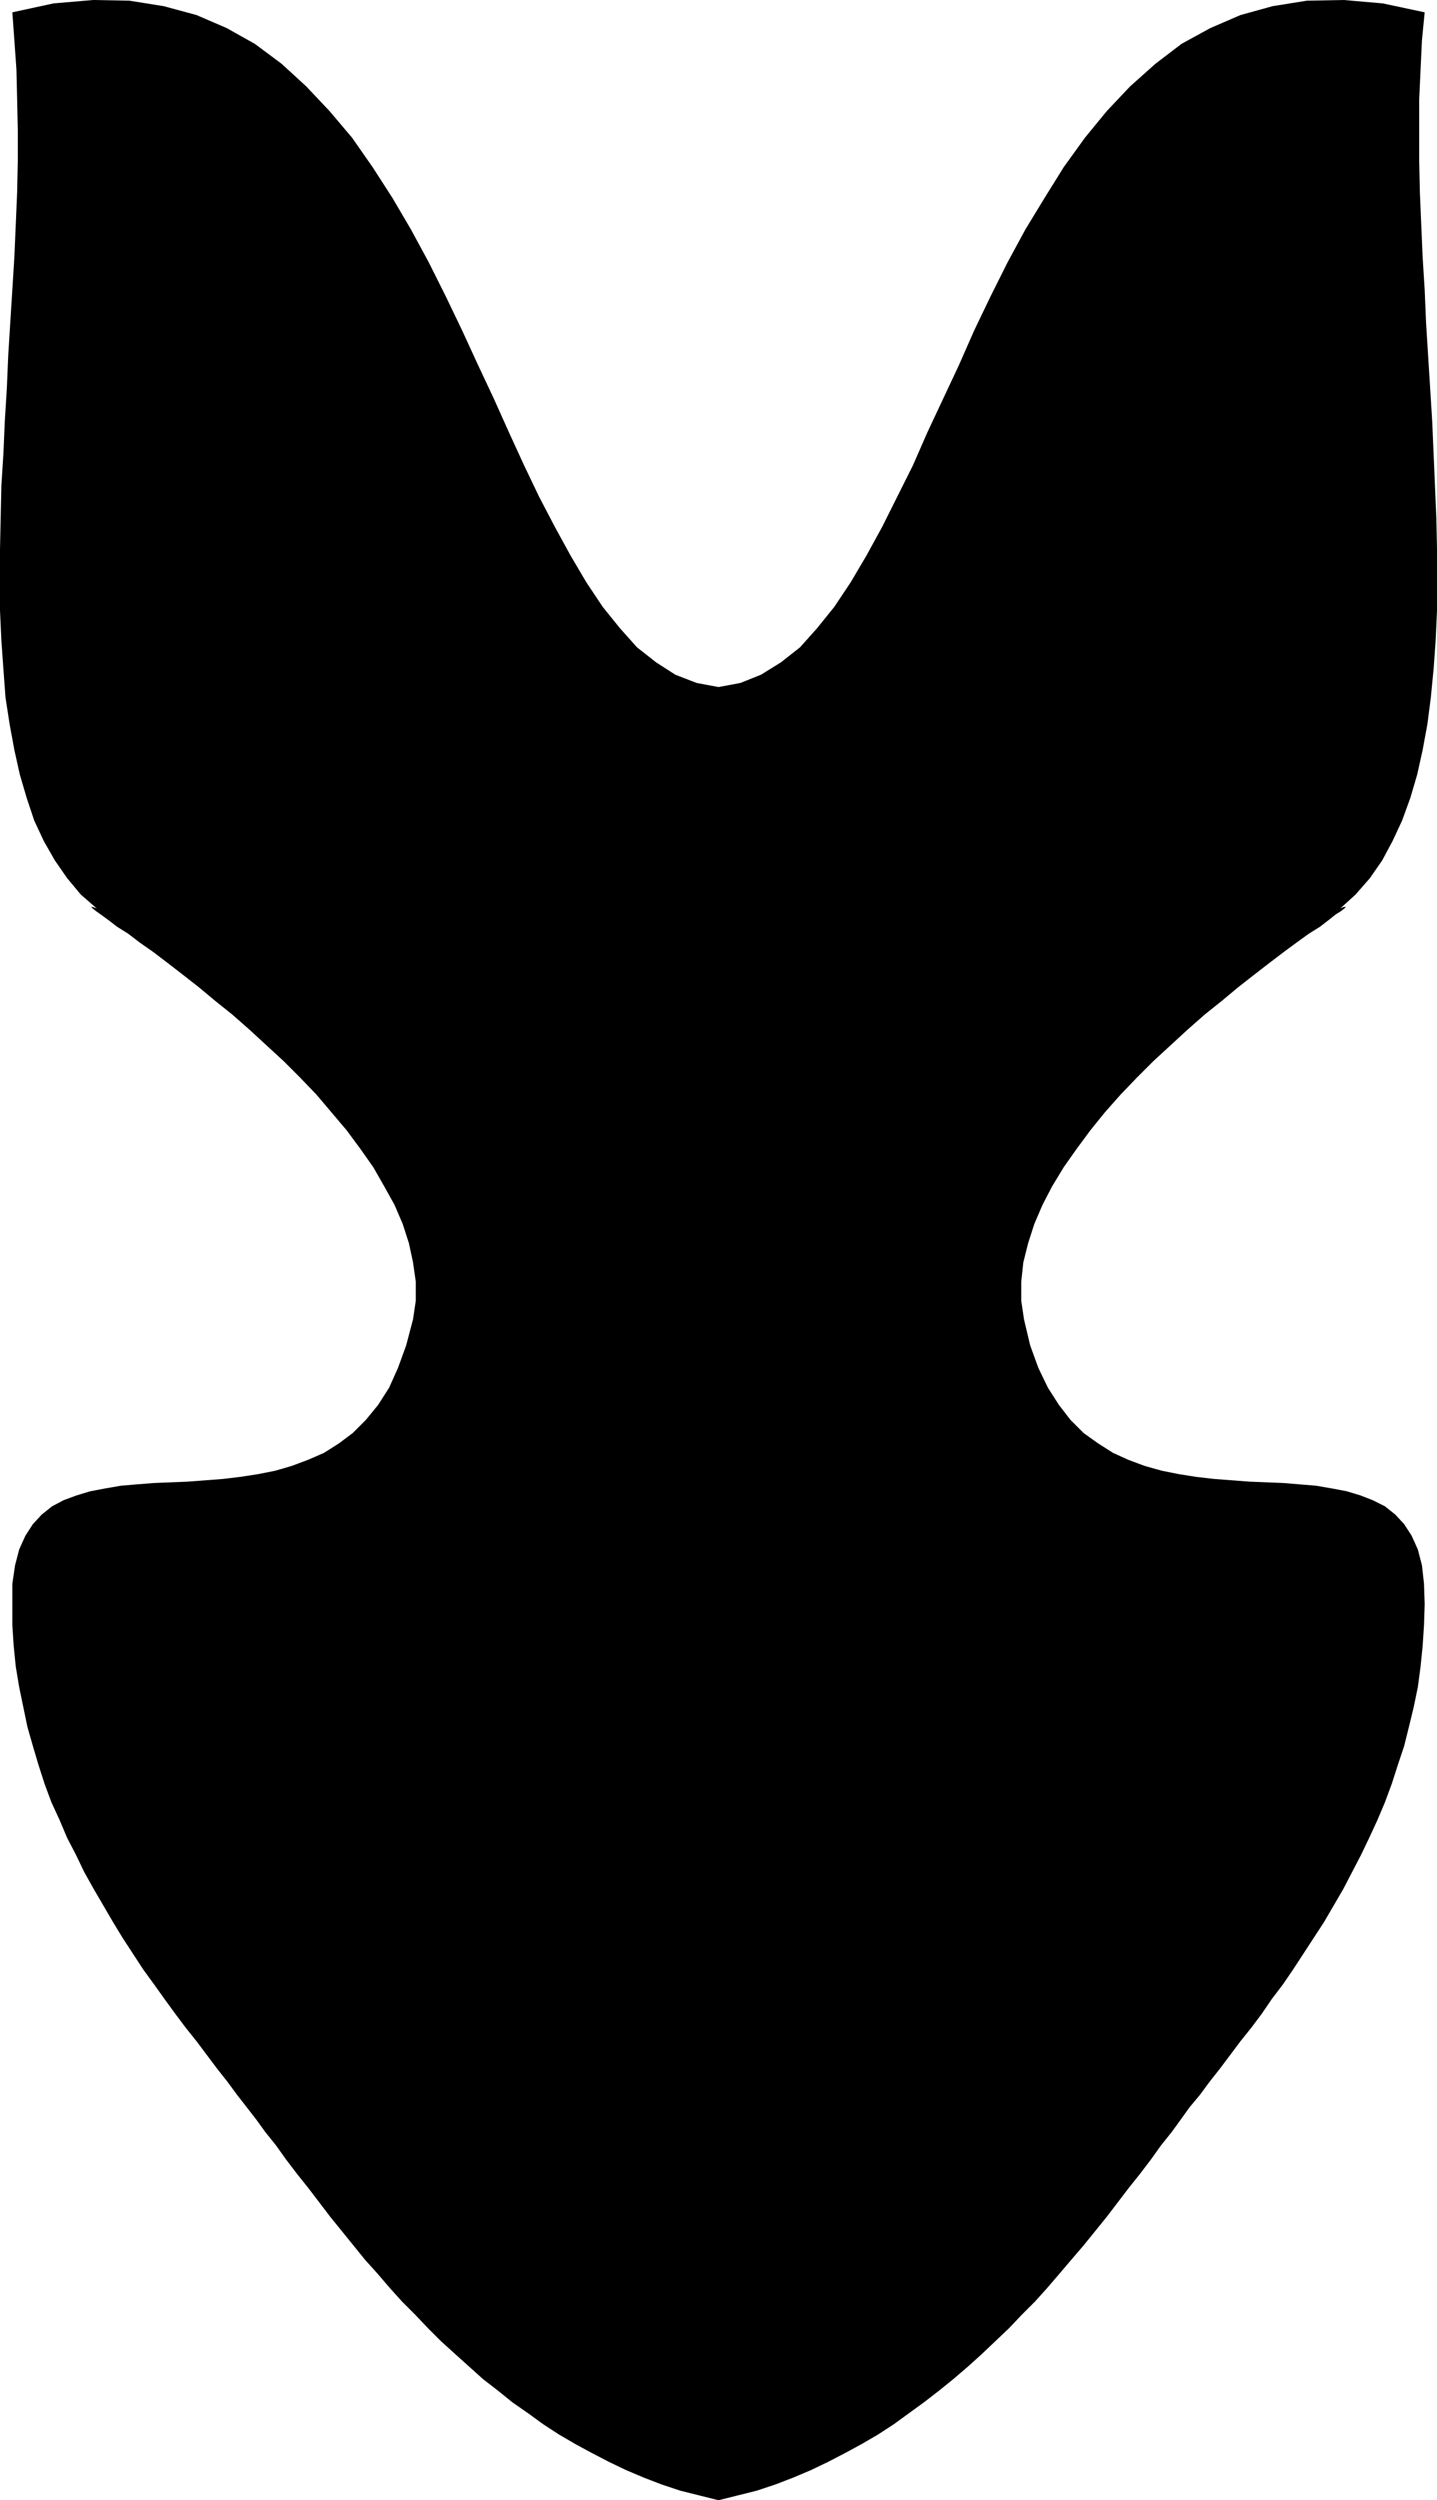 <?xml version="1.0" encoding="UTF-8" standalone="no"?>
<svg
   version="1.0"
   width="89.698mm"
   height="156.053mm"
   id="svg1"
   sodipodi:docname="Arrow 0552.wmf"
   xmlns:inkscape="http://www.inkscape.org/namespaces/inkscape"
   xmlns:sodipodi="http://sodipodi.sourceforge.net/DTD/sodipodi-0.dtd"
   xmlns="http://www.w3.org/2000/svg"
   xmlns:svg="http://www.w3.org/2000/svg">
  <sodipodi:namedview
     id="namedview1"
     pagecolor="#ffffff"
     bordercolor="#000000"
     borderopacity="0.25"
     inkscape:showpageshadow="2"
     inkscape:pageopacity="0.0"
     inkscape:pagecheckerboard="0"
     inkscape:deskcolor="#d1d1d1"
     inkscape:document-units="mm" />
  <defs
     id="defs1">
    <pattern
       id="WMFhbasepattern"
       patternUnits="userSpaceOnUse"
       width="6"
       height="6"
       x="0"
       y="0" />
  </defs>
  <path
     style="fill:#000000;fill-opacity:1;fill-rule:evenodd;stroke:none"
     d="m 169.508,589.808 -4.525,-1.131 -4.525,-1.131 -4.363,-1.454 -4.201,-1.616 -4.201,-1.778 -4.04,-1.939 -4.04,-2.101 -3.878,-2.101 -3.878,-2.262 -3.717,-2.424 -3.555,-2.585 -3.717,-2.585 -3.393,-2.747 -3.555,-2.747 -3.232,-2.909 -3.232,-2.909 -3.393,-3.07 -3.07,-3.07 -3.07,-3.232 -3.07,-3.07 -2.909,-3.232 -2.909,-3.393 -2.909,-3.232 -2.747,-3.393 -2.747,-3.393 -2.747,-3.393 -2.585,-3.393 -2.585,-3.393 -2.585,-3.232 -2.585,-3.393 -2.424,-3.393 -2.585,-3.232 -2.101,-2.909 -2.262,-2.909 -2.262,-2.909 -2.262,-3.07 -2.424,-3.07 -2.424,-3.232 -2.424,-3.232 -2.585,-3.232 -2.424,-3.232 -2.585,-3.555 -2.424,-3.393 -2.585,-3.555 -2.424,-3.717 -2.424,-3.717 -2.262,-3.717 -2.262,-3.878 -2.262,-3.878 -2.262,-4.04 -1.939,-4.04 -2.101,-4.04 -1.777,-4.201 -1.939,-4.201 -1.616,-4.363 -1.454,-4.525 -1.293,-4.363 -1.293,-4.525 -0.97,-4.686 -0.97,-4.686 -0.808,-4.848 -0.485,-4.848 -0.323,-4.848 v -5.009 -4.848 l 0.646,-4.363 0.97,-3.717 1.454,-3.232 1.777,-2.747 2.101,-2.262 2.424,-1.939 2.747,-1.454 3.07,-1.131 3.232,-0.97 3.393,-0.646 3.717,-0.646 3.717,-0.323 4.04,-0.323 4.04,-0.162 4.04,-0.162 4.201,-0.323 4.201,-0.323 4.04,-0.485 4.201,-0.646 4.04,-0.808 3.878,-1.131 3.878,-1.454 3.717,-1.616 3.555,-2.262 3.232,-2.424 3.07,-3.07 2.909,-3.555 2.585,-4.04 2.101,-4.686 1.939,-5.332 1.616,-6.14 0.646,-4.363 v -4.525 l -0.646,-4.525 -0.97,-4.525 -1.454,-4.525 -1.939,-4.525 -2.424,-4.363 -2.585,-4.525 -3.07,-4.363 -3.232,-4.363 -3.555,-4.201 -3.555,-4.201 -3.878,-4.04 -3.878,-3.878 -4.04,-3.717 -4.04,-3.717 -4.04,-3.555 -4.04,-3.232 -3.878,-3.232 -3.717,-2.909 -3.555,-2.747 -3.393,-2.585 -3.232,-2.262 -2.747,-2.101 -2.585,-1.616 -2.101,-1.616 -1.777,-1.293 -1.131,-0.808 -0.808,-0.646 -0.323,-0.323 h 0.323 l 0.97,0.323 -3.717,-3.232 -3.232,-3.878 -2.909,-4.201 -2.585,-4.525 L 8.08,193.586 6.302,188.254 4.686,182.76 3.393,176.942 2.262,170.802 1.293,164.5 0.808,157.875 0.323,151.088 0,143.978 v -7.11 -7.272 l 0.162,-7.433 0.162,-7.595 0.485,-7.595 L 1.131,99.379 1.616,91.622 1.939,83.866 2.424,76.109 2.909,68.353 3.393,60.597 3.717,53.002 4.04,45.407 4.201,37.974 V 30.702 L 4.04,23.431 3.878,16.482 3.393,9.534 2.909,2.909 12.604,0.808 21.976,0 l 8.564,0.162 8.08,1.293 7.756,2.101 7.11,3.07 6.625,3.717 6.302,4.686 5.817,5.333 5.494,5.817 5.332,6.302 4.848,6.948 4.686,7.272 4.363,7.433 4.201,7.756 4.04,8.08 3.878,8.08 3.717,8.08 3.717,7.918 3.555,7.918 3.555,7.756 3.555,7.433 3.717,7.11 3.717,6.787 3.717,6.302 3.878,5.817 4.04,5.009 4.04,4.525 4.525,3.555 4.525,2.909 5.009,1.939 5.171,0.97 5.171,-0.97 4.848,-1.939 4.686,-2.909 4.525,-3.555 4.04,-4.525 4.04,-5.009 3.878,-5.817 3.717,-6.302 3.717,-6.787 3.555,-7.11 3.717,-7.433 3.393,-7.756 3.717,-7.918 3.717,-7.918 3.555,-8.08 3.878,-8.08 4.04,-8.08 4.201,-7.756 4.525,-7.433 4.525,-7.272 5.009,-6.948 5.171,-6.302 5.494,-5.817 5.979,-5.333 6.14,-4.686 6.787,-3.717 7.11,-3.07 L 300.235,1.454 308.314,0.162 317.04,0 l 9.211,0.808 9.857,2.101 -0.646,6.625 -0.323,6.948 -0.323,6.948 v 7.272 7.272 l 0.162,7.433 0.323,7.595 0.323,7.595 0.485,7.756 0.323,7.756 0.485,7.756 0.485,7.756 0.485,7.756 0.323,7.595 0.323,7.595 0.323,7.595 0.162,7.433 v 7.272 7.11 l -0.323,7.11 -0.485,6.787 -0.646,6.625 -0.808,6.302 -1.131,6.14 -1.293,5.817 -1.616,5.494 -1.939,5.333 -2.262,4.848 -2.424,4.525 -2.909,4.201 -3.393,3.878 -3.555,3.232 0.808,-0.323 h 0.485 l -0.323,0.323 -0.808,0.646 -1.293,0.808 -1.616,1.293 -2.101,1.616 -2.585,1.616 -2.909,2.101 -3.07,2.262 -3.393,2.585 -3.555,2.747 -3.717,2.909 -3.878,3.232 -4.04,3.232 -4.04,3.555 -4.04,3.717 -4.04,3.717 -3.878,3.878 -3.878,4.04 -3.717,4.201 -3.393,4.201 -3.232,4.363 -3.07,4.363 -2.747,4.525 -2.262,4.363 -1.939,4.525 -1.454,4.525 -1.131,4.525 -0.485,4.525 v 4.525 l 0.646,4.363 1.454,6.14 1.939,5.332 2.262,4.686 2.585,4.04 2.747,3.555 3.07,3.07 3.393,2.424 3.555,2.262 3.555,1.616 3.878,1.454 4.04,1.131 4.04,0.808 4.04,0.646 4.201,0.485 4.201,0.323 4.201,0.323 4.04,0.162 4.04,0.162 3.878,0.323 3.878,0.323 3.717,0.646 3.393,0.646 3.232,0.97 2.909,1.131 2.909,1.454 2.424,1.939 2.101,2.262 1.777,2.747 1.454,3.232 0.97,3.717 0.485,4.363 0.162,4.848 -0.162,5.009 -0.323,4.848 -0.485,4.848 -0.646,4.848 -0.97,4.686 -1.131,4.686 -1.131,4.525 -1.454,4.363 -1.454,4.525 -1.616,4.363 -1.777,4.201 -1.939,4.201 -1.939,4.04 -2.101,4.04 -2.101,4.04 -2.262,3.878 -2.262,3.878 -2.424,3.717 -2.424,3.717 -2.424,3.717 -2.424,3.555 -2.585,3.393 -2.424,3.555 -2.424,3.232 -2.585,3.232 -2.424,3.232 -2.424,3.232 -2.424,3.07 -2.262,3.07 -2.424,2.909 -2.101,2.909 -2.101,2.909 -2.585,3.232 -2.424,3.393 -2.585,3.393 -2.585,3.232 -2.585,3.393 -2.585,3.393 -2.747,3.393 -2.747,3.393 -2.909,3.393 -2.747,3.232 -2.909,3.393 -2.909,3.232 -3.07,3.07 -3.07,3.232 -3.232,3.07 -3.232,3.07 -3.232,2.909 -3.393,2.909 -3.393,2.747 -3.555,2.747 -3.555,2.585 -3.555,2.585 -3.717,2.424 -3.878,2.262 -3.878,2.101 -4.04,2.101 -4.04,1.939 -4.201,1.778 -4.201,1.616 -4.363,1.454 -4.525,1.131 z"
     id="path1" />
</svg>
